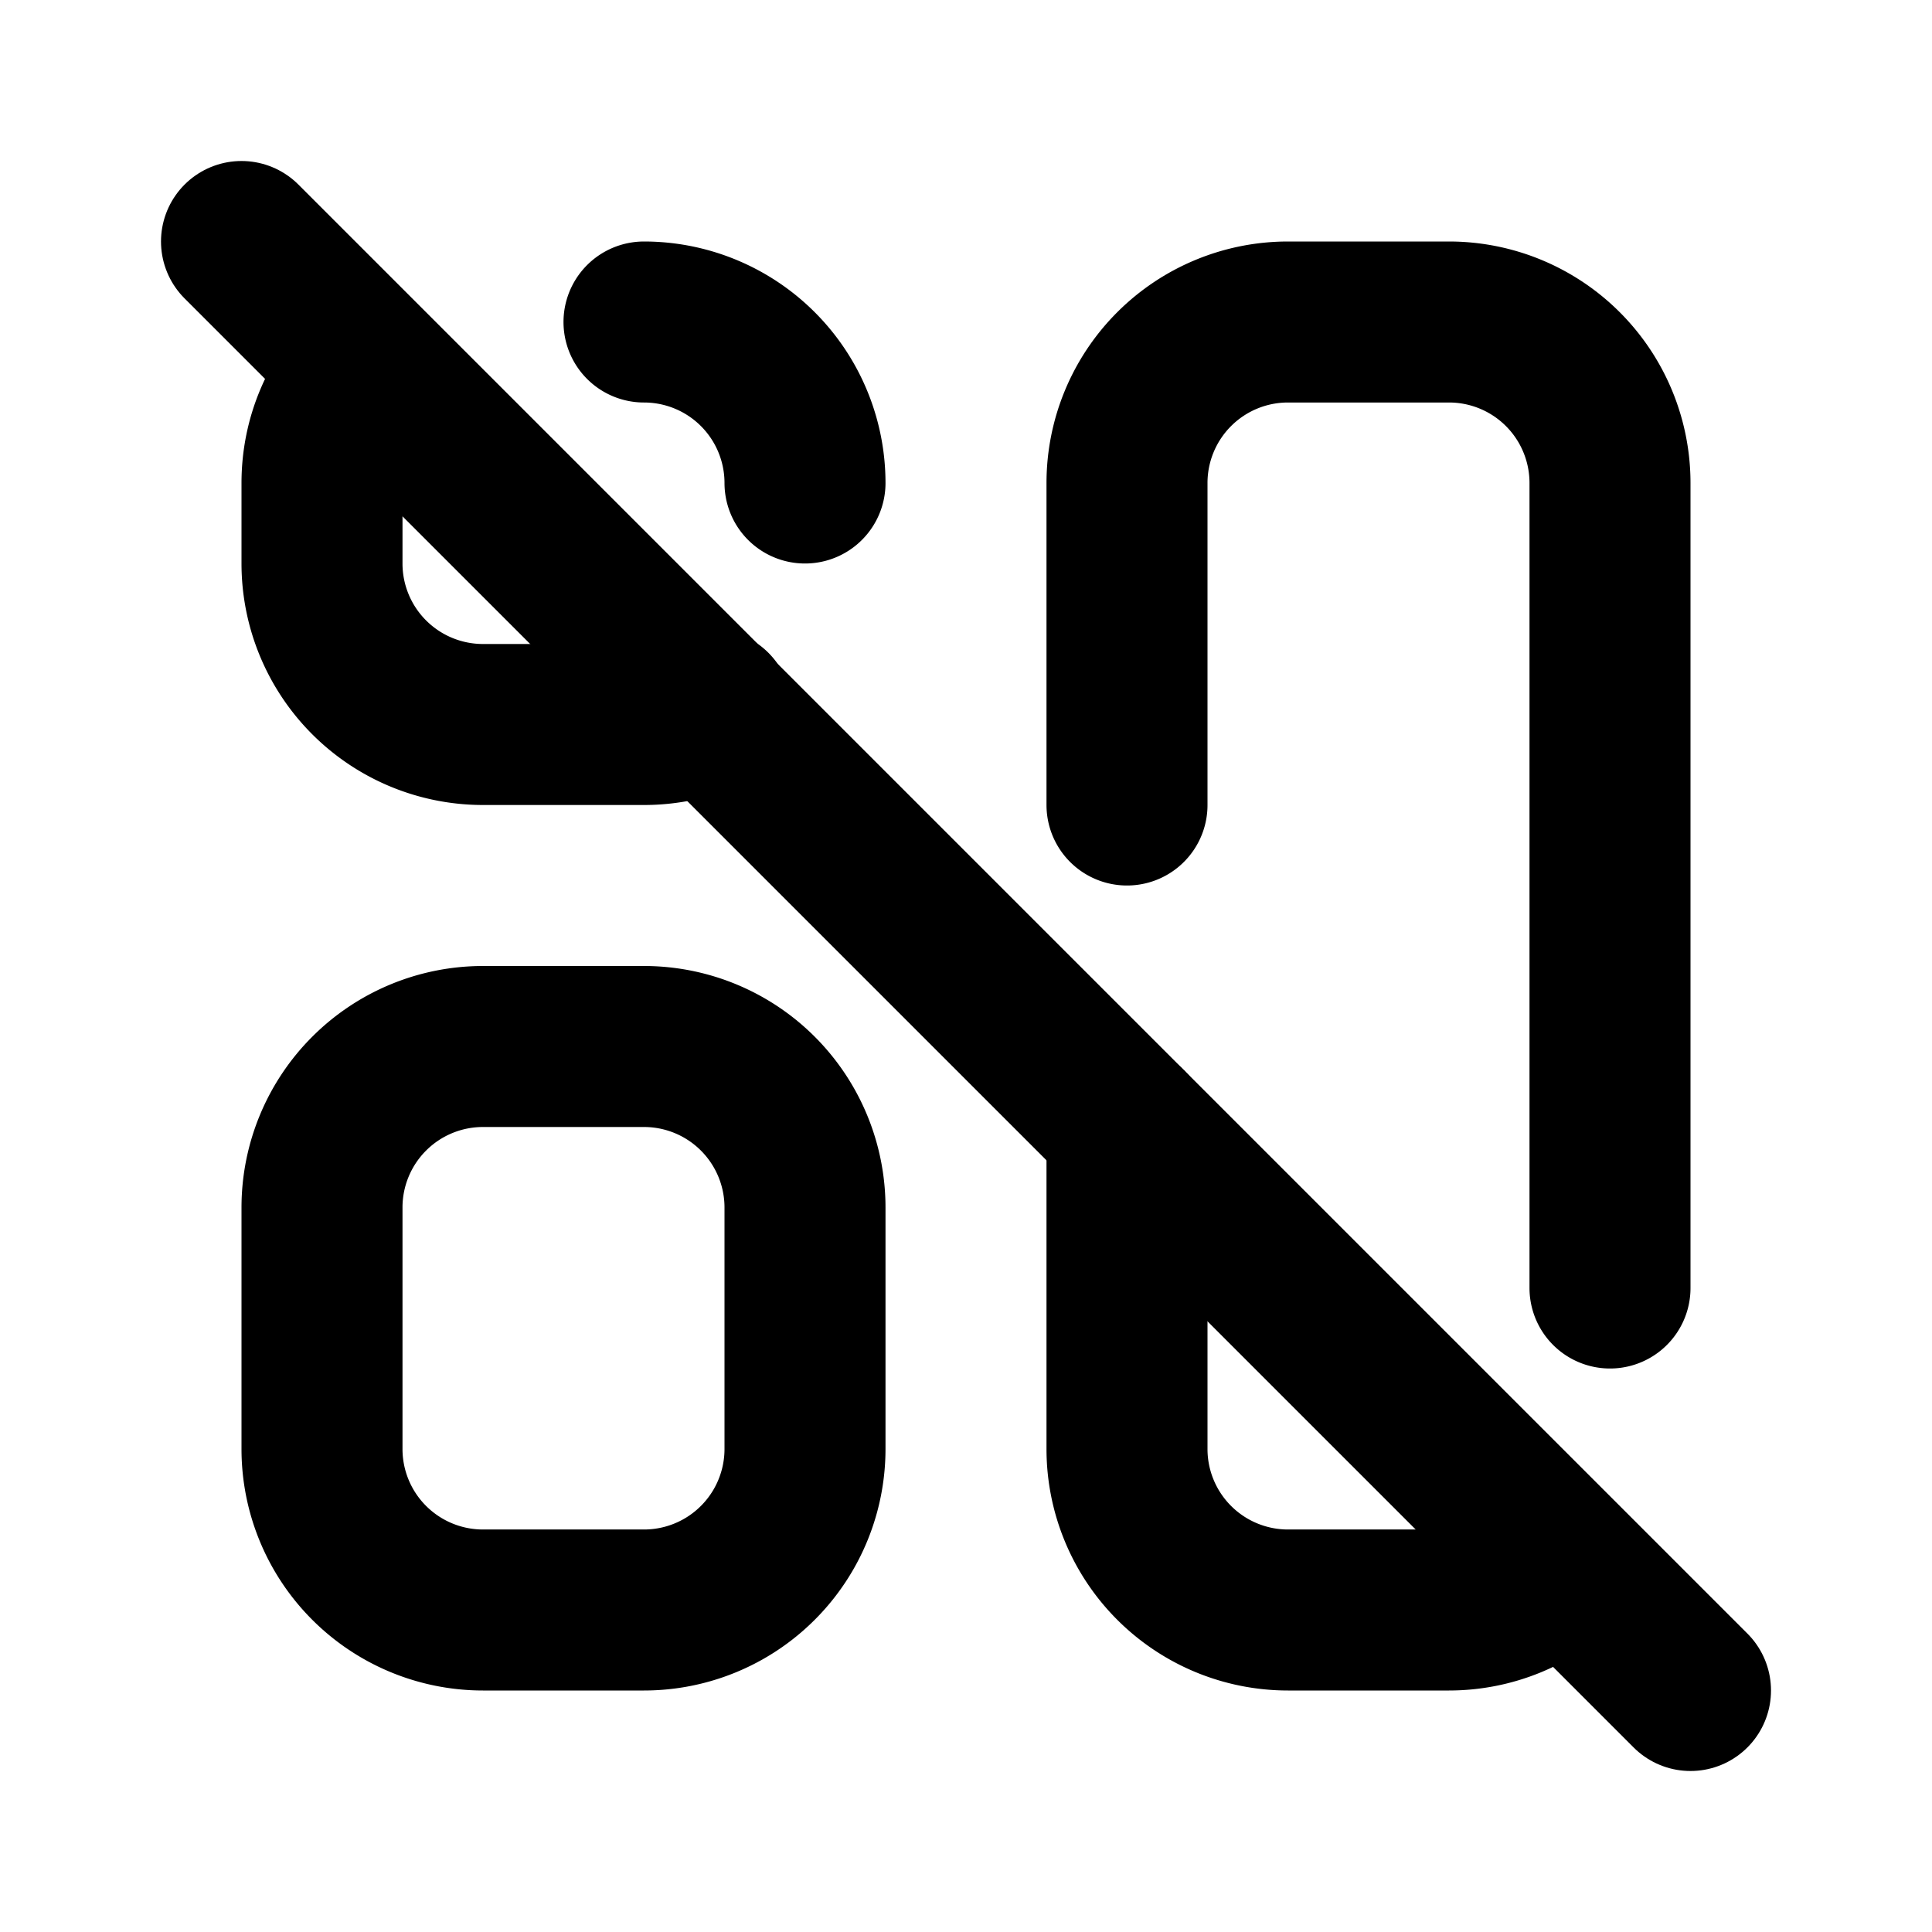 <!--
tags: [grid, columns, masonry, collage]
category: Design
version: "1.66"
unicode: "f151"
-->
<svg
  xmlns="http://www.w3.org/2000/svg"
  width="24"
  height="24"
  viewBox="0 0 24 24"
  fill="none"
  stroke="currentColor"
  stroke-width="2"
  stroke-linecap="round"
  stroke-linejoin="round"
>
  <path d="M8 4a2 2 0 0 1 2 2m-1.162 2.816a1.993 1.993 0 0 1 -.838 .184h-2a2 2 0 0 1 -2 -2v-1c0 -.549 .221 -1.046 .58 -1.407" />
  <path d="M4 13m0 2a2 2 0 0 1 2 -2h2a2 2 0 0 1 2 2v3a2 2 0 0 1 -2 2h-2a2 2 0 0 1 -2 -2z" />
  <path d="M14 10v-4a2 2 0 0 1 2 -2h2a2 2 0 0 1 2 2v10m-.595 3.423a2 2 0 0 1 -1.405 .577h-2a2 2 0 0 1 -2 -2v-4" />
  <path d="M3 3l18 18" />
</svg>
